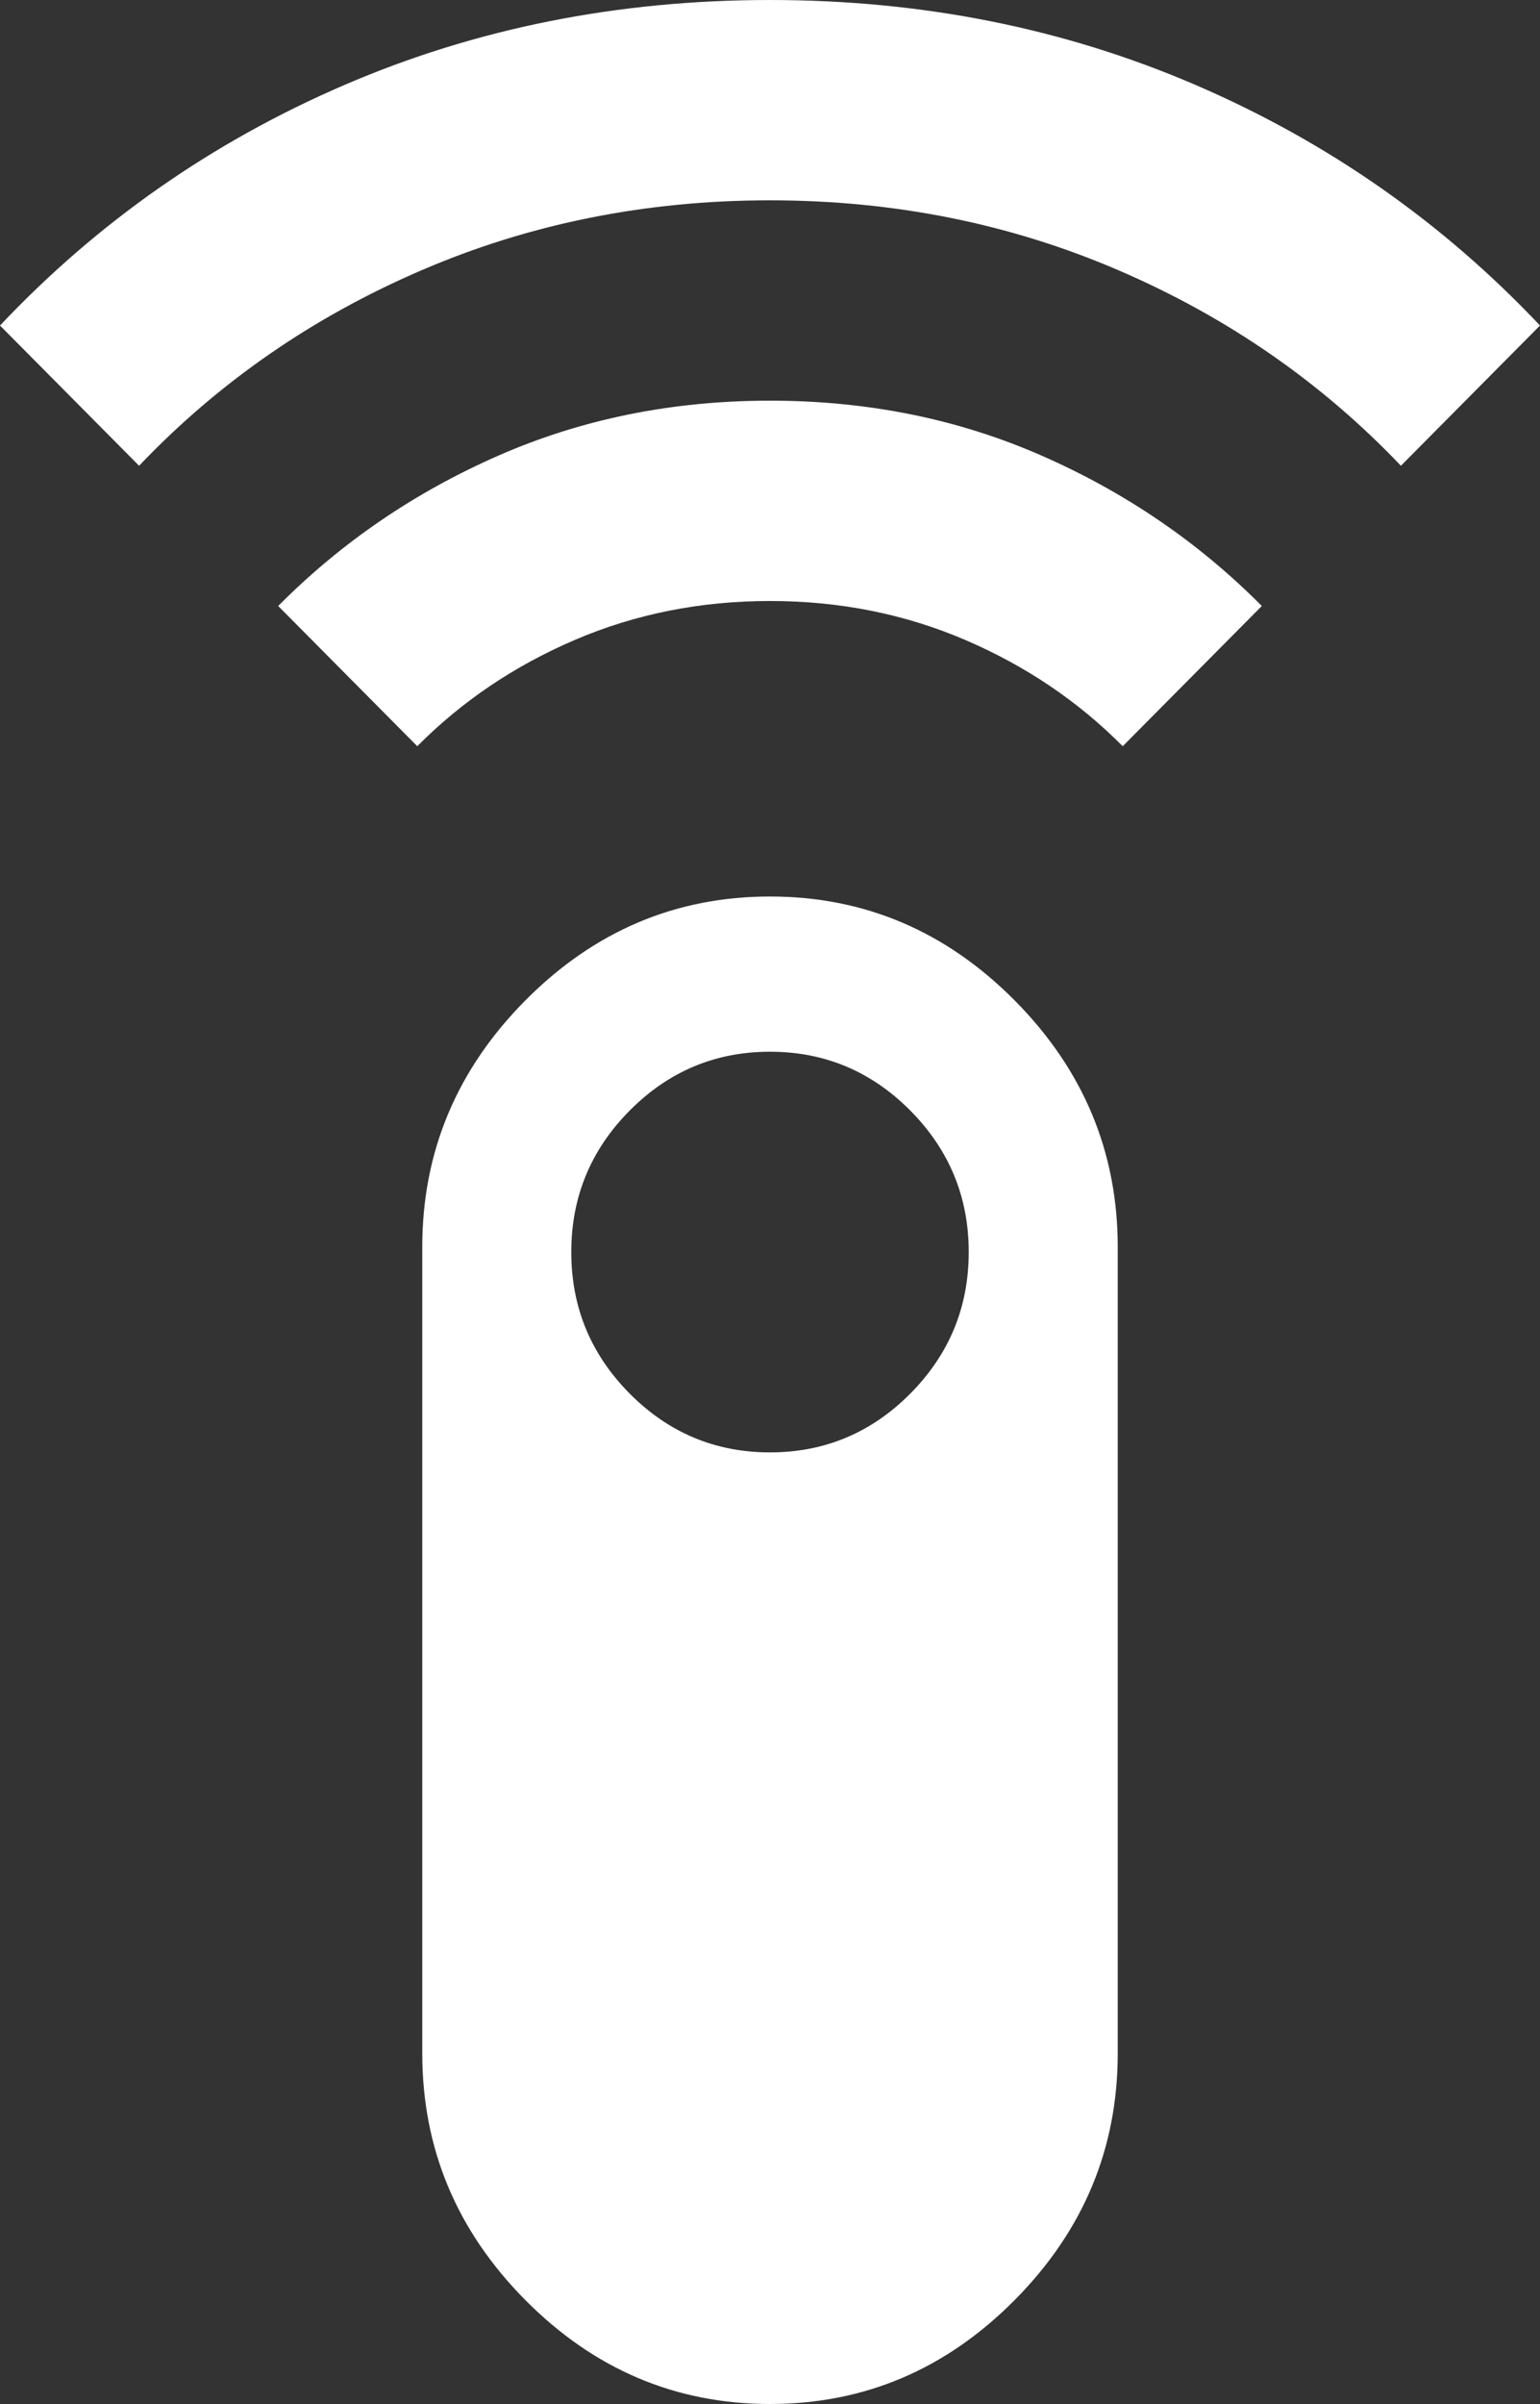 <svg width="25" height="39" viewBox="0 0 25 39" fill="none" xmlns="http://www.w3.org/2000/svg">
<rect x="0" y="0" width="25" height="39" fill="#333333" stroke="none"/>
<path d="M2.258 7.556L0 5.281C1.586 3.602 3.448 2.302 5.585 1.381C7.722 0.46 10.027 0 12.5 0C14.973 0 17.278 0.46 19.415 1.381C21.552 2.302 23.414 3.602 25 5.281L22.742 7.556C21.452 6.202 19.926 5.146 18.165 4.388C16.405 3.629 14.516 3.25 12.5 3.25C10.484 3.25 8.595 3.629 6.835 4.388C5.074 5.146 3.548 6.202 2.258 7.556ZM6.774 12.106L4.516 9.831C5.538 8.802 6.727 7.99 8.085 7.394C9.442 6.798 10.914 6.5 12.5 6.5C14.086 6.5 15.558 6.798 16.915 7.394C18.273 7.99 19.462 8.802 20.484 9.831L18.226 12.106C17.5 11.375 16.646 10.8 15.665 10.38C14.684 9.96 13.629 9.75 12.5 9.75C11.371 9.75 10.316 9.96 9.335 10.38C8.353 10.8 7.5 11.375 6.774 12.106ZM12.5 39C10.968 39 9.644 38.438 8.528 37.314C7.413 36.19 6.855 34.856 6.855 33.312V20.231C6.855 18.688 7.413 17.354 8.528 16.23C9.644 15.106 10.968 14.544 12.5 14.544C14.032 14.544 15.356 15.106 16.472 16.23C17.587 17.354 18.145 18.688 18.145 20.231V33.312C18.145 34.856 17.587 36.19 16.472 37.314C15.356 38.438 14.032 39 12.5 39ZM12.5 23.562C13.387 23.562 14.146 23.244 14.778 22.608C15.41 21.971 15.726 21.206 15.726 20.312C15.726 19.419 15.41 18.654 14.778 18.017C14.146 17.381 13.387 17.062 12.5 17.062C11.613 17.062 10.854 17.381 10.222 18.017C9.59 18.654 9.274 19.419 9.274 20.312C9.274 21.206 9.59 21.971 10.222 22.608C10.854 23.244 11.613 23.562 12.5 23.562Z" fill="white"/>
</svg>
